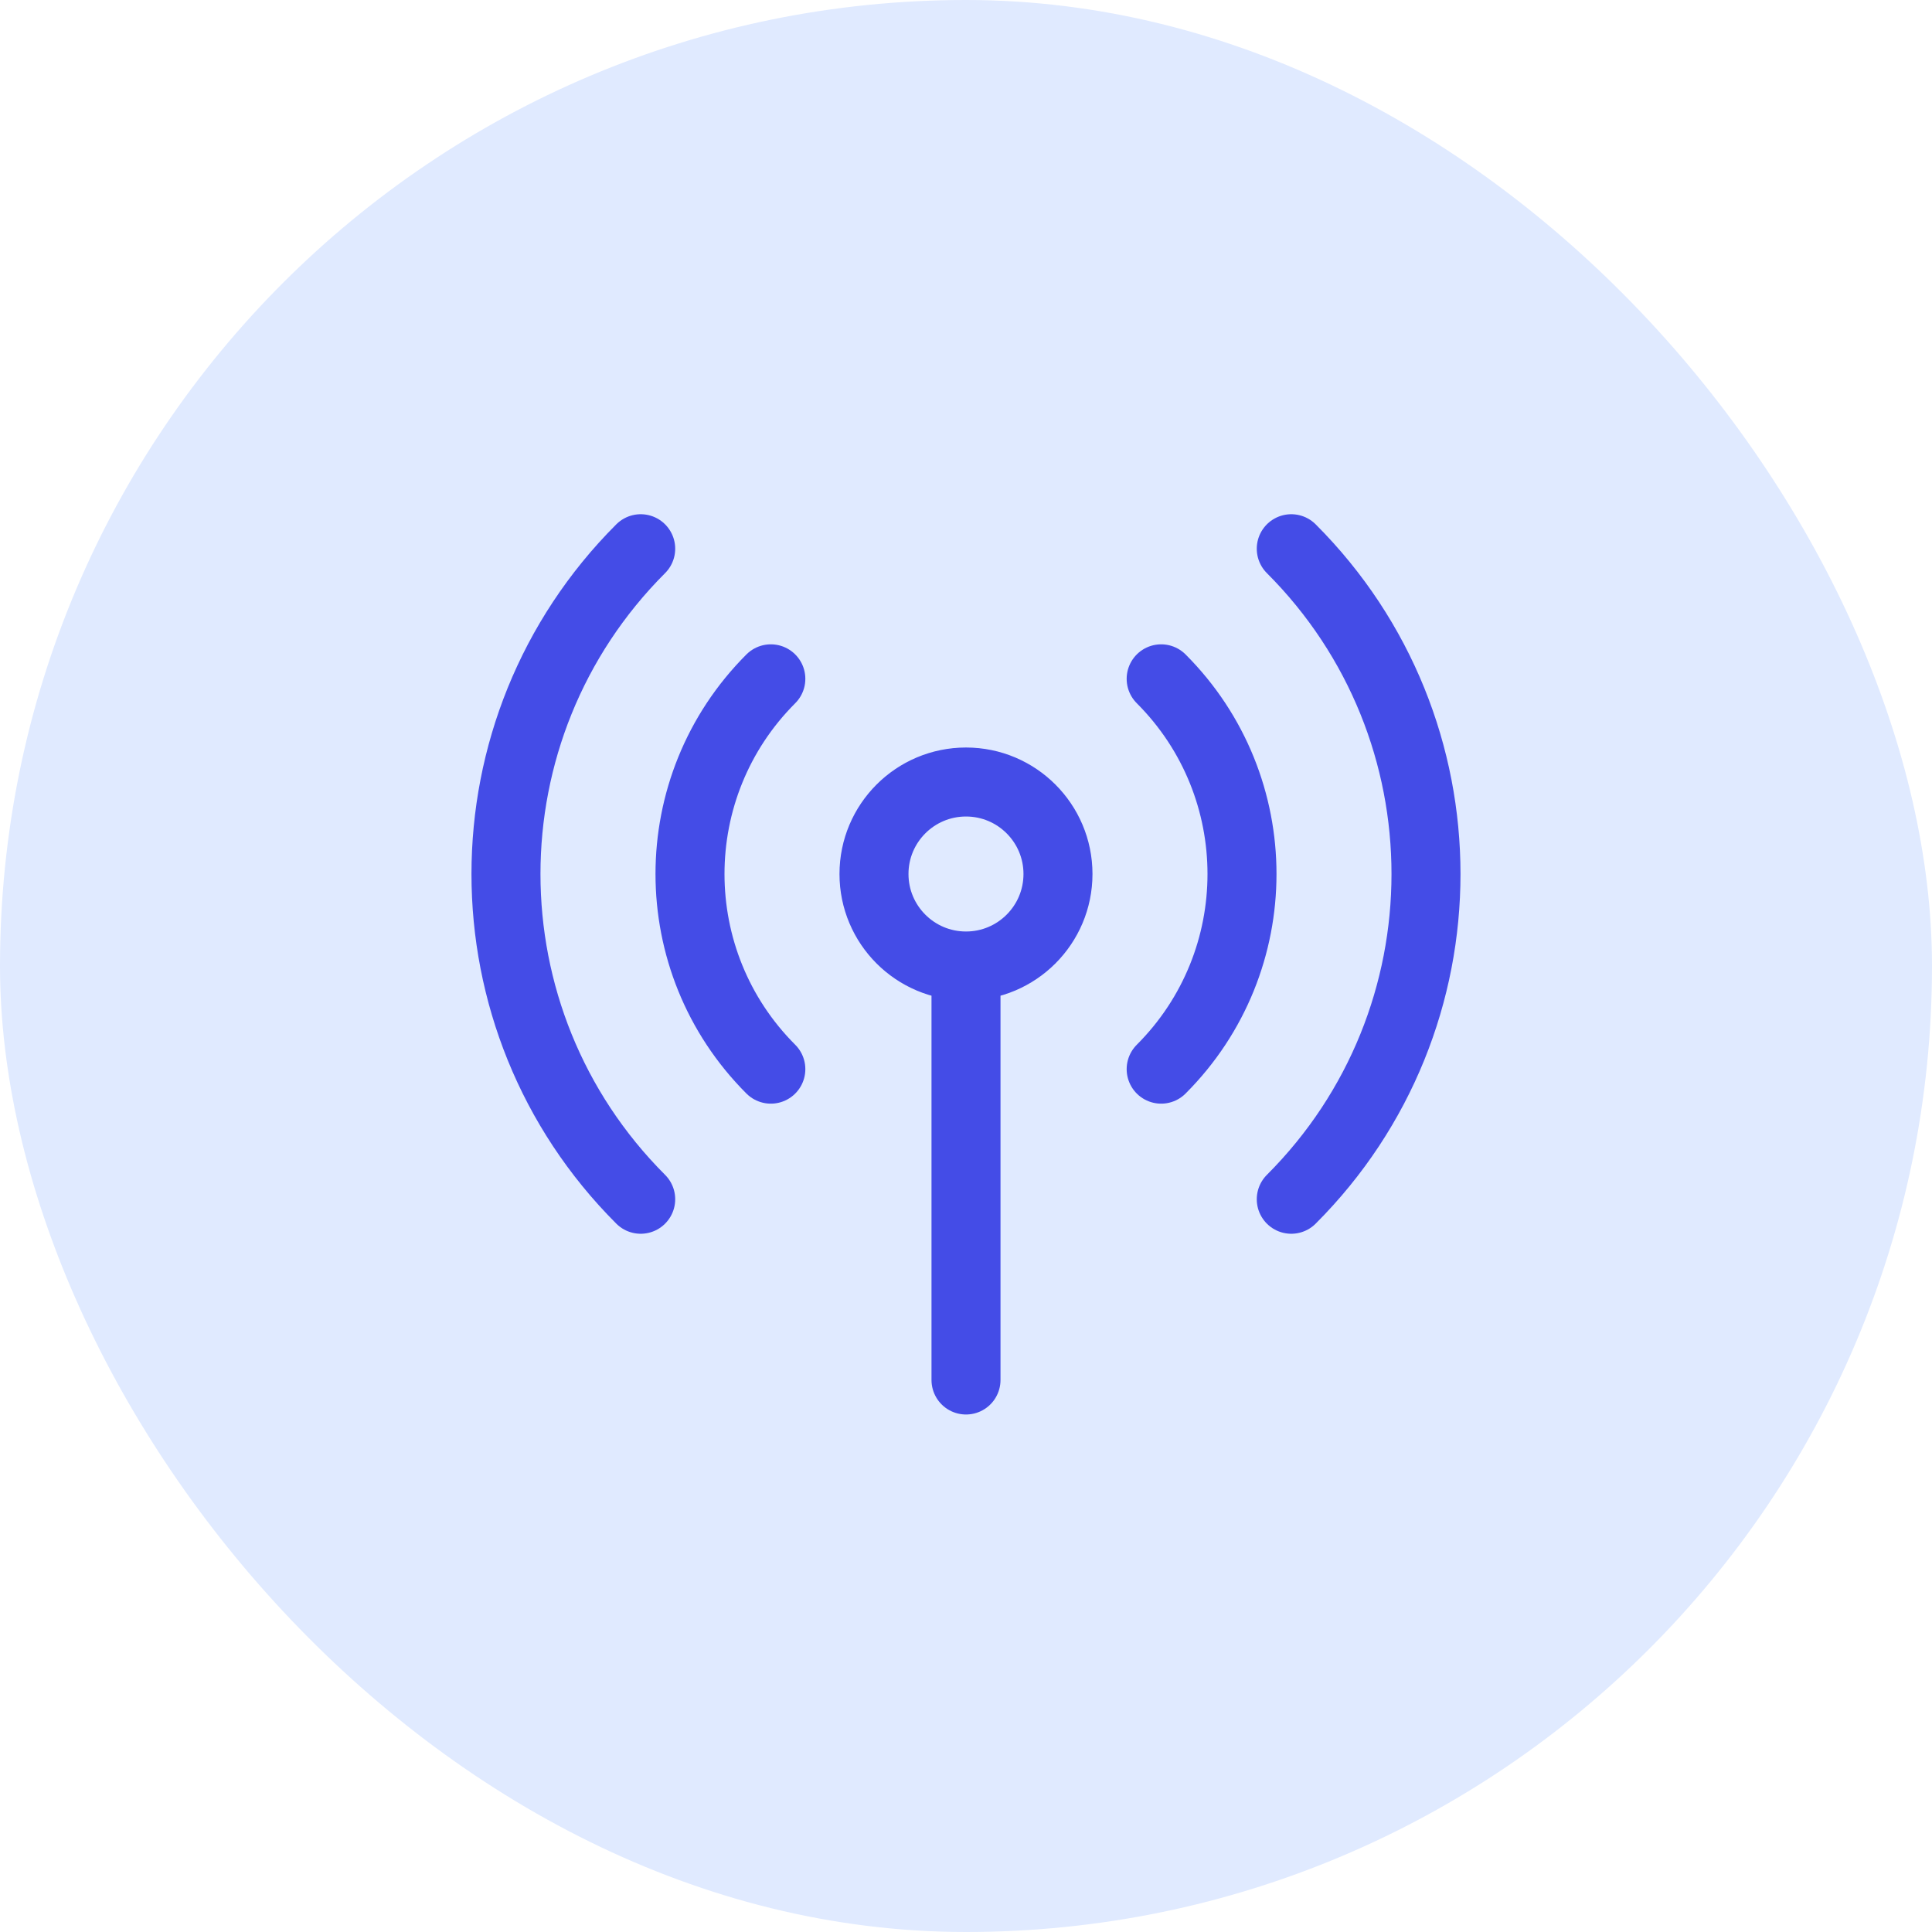 <svg width="56" height="56" viewBox="0 0 56 56" fill="none" xmlns="http://www.w3.org/2000/svg">
<rect width="56" height="56" rx="28" fill="#E0EAFF"/>
<path d="M33.657 19.676C36.781 22.801 36.781 27.866 33.657 30.99M22.343 30.99C19.219 27.866 19.219 22.801 22.343 19.676M18.571 34.761C13.364 29.555 13.364 21.112 18.571 15.905M37.428 15.905C42.635 21.112 42.635 29.555 37.428 34.761M28 28C29.472 28 30.666 26.806 30.666 25.333C30.666 23.861 29.472 22.667 28 22.667C26.527 22.667 25.333 23.861 25.333 25.333C25.333 26.806 26.527 28 28 28ZM28 28V40" stroke="#444CE7" stroke-width="2" stroke-linecap="round" stroke-linejoin="round"/>
</svg>
